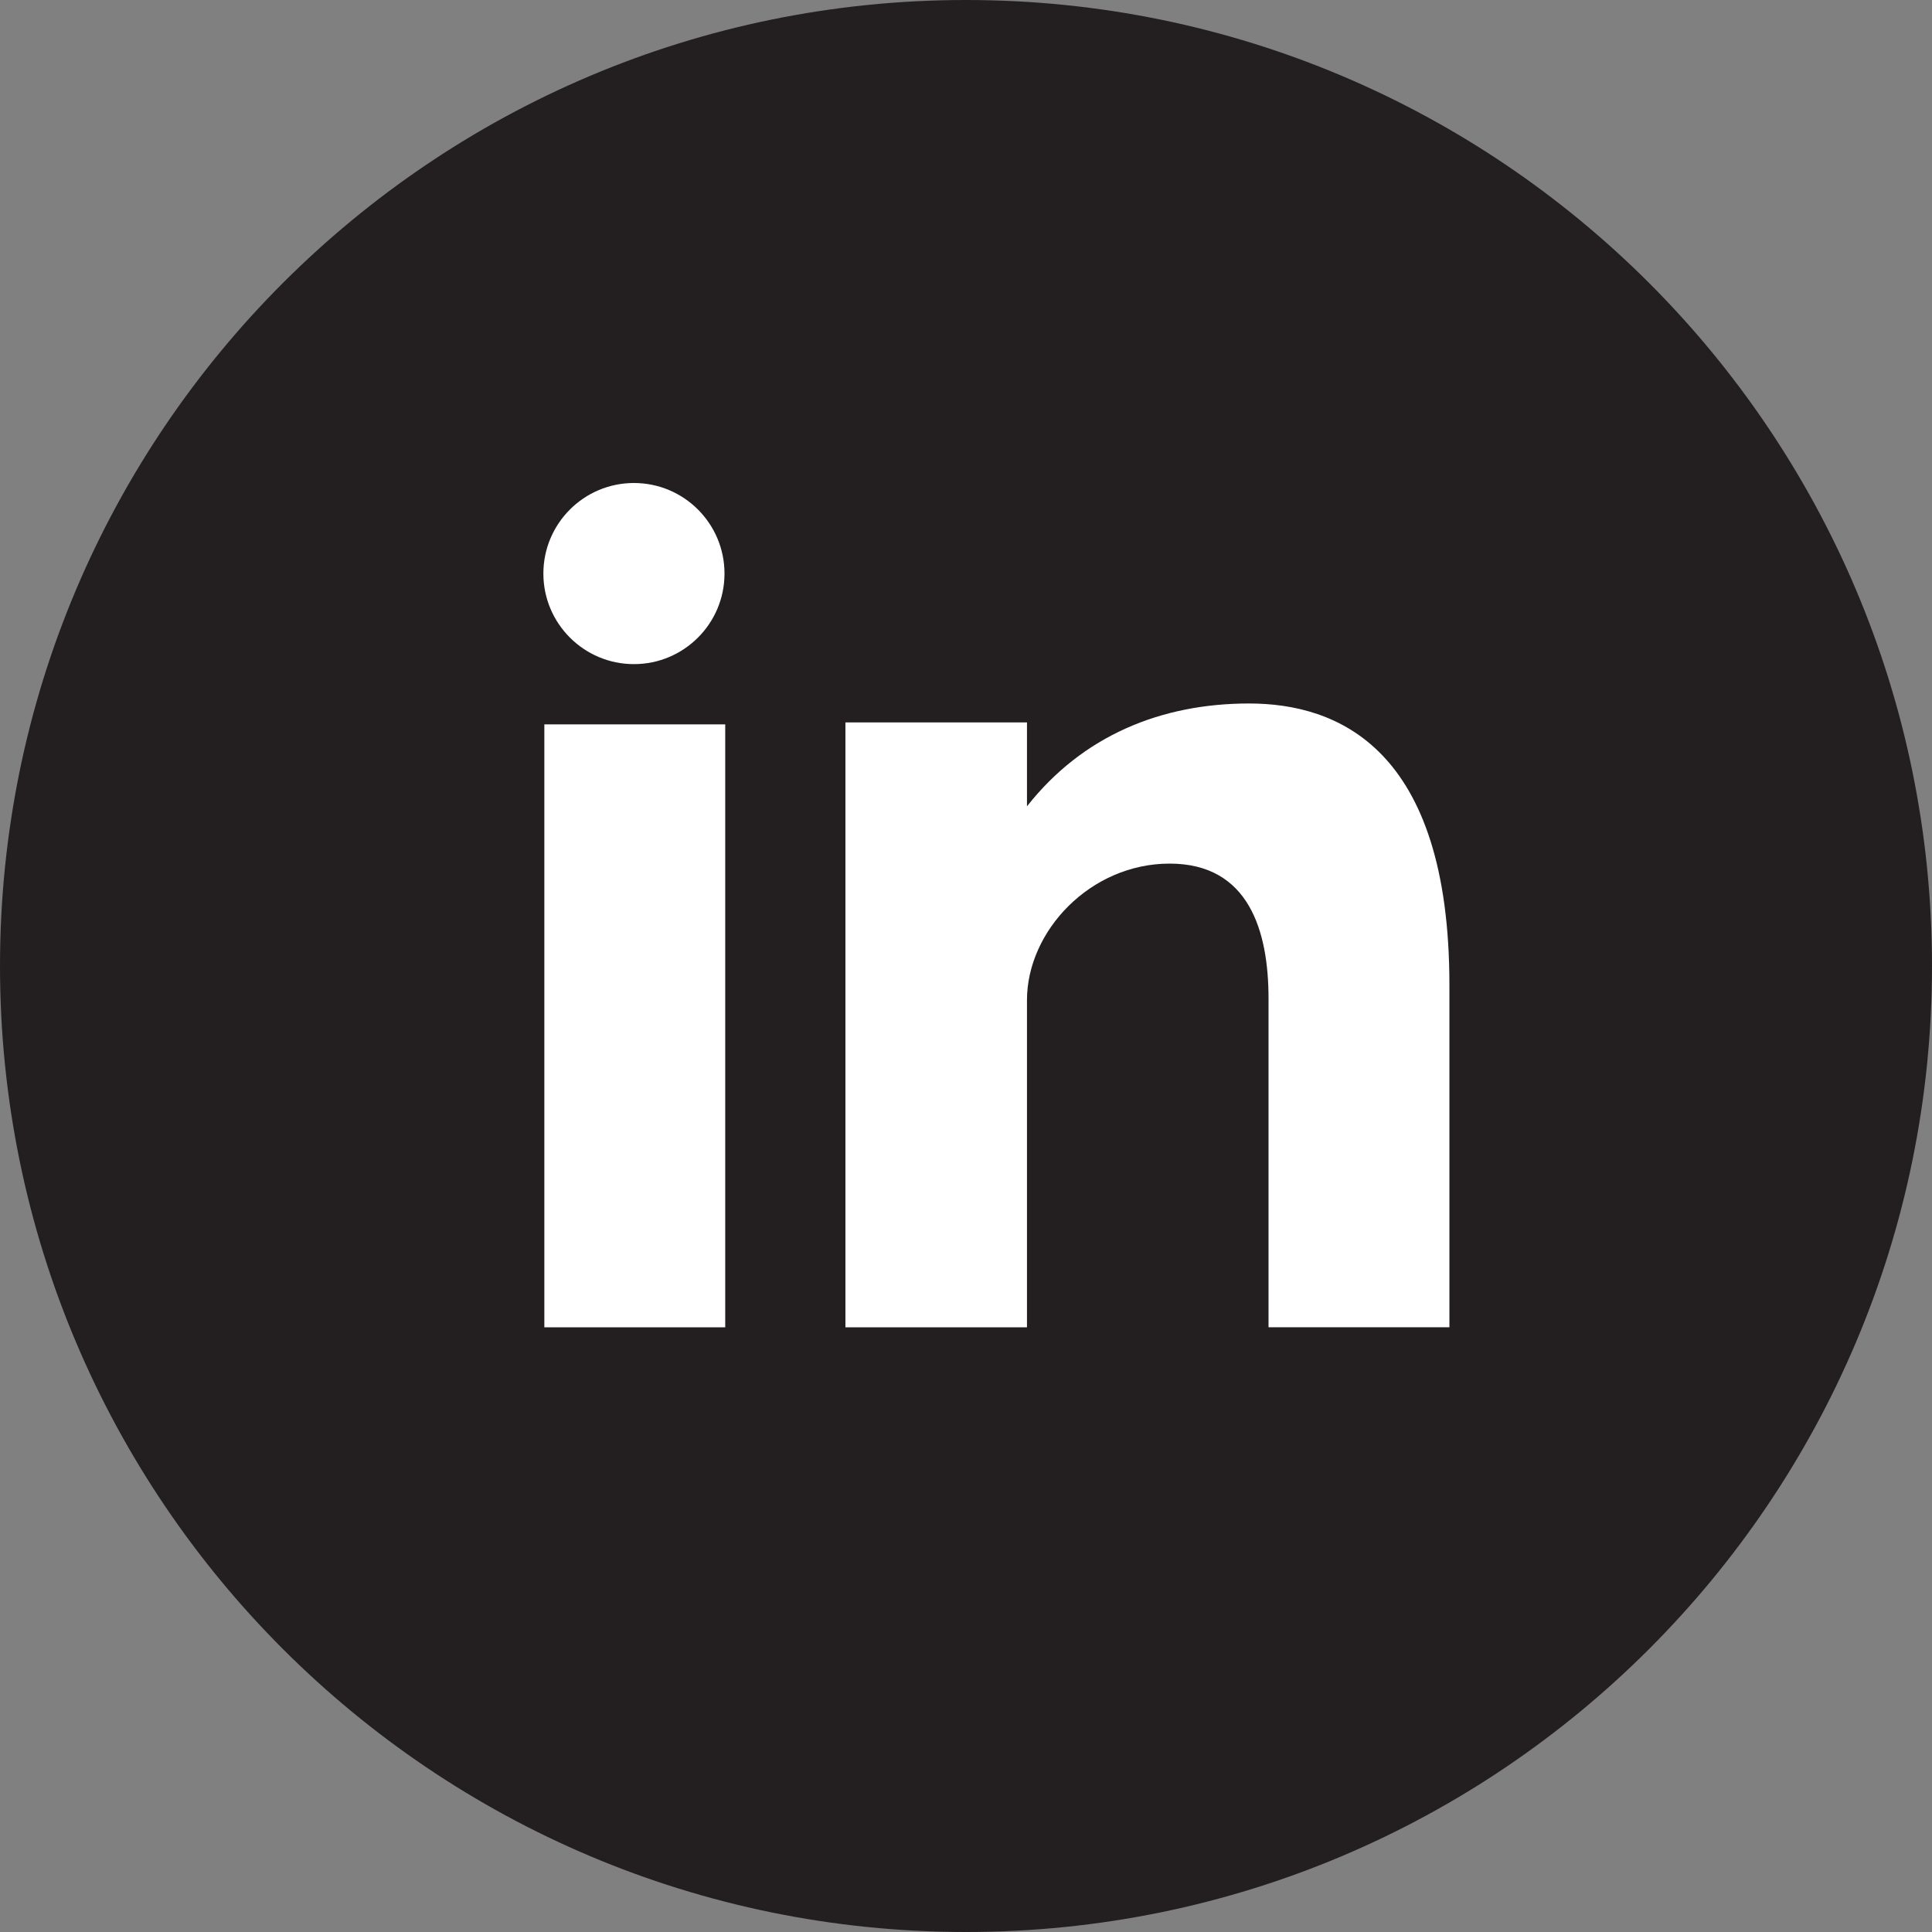 <?xml version="1.0" encoding="UTF-8"?>
<svg xmlns="http://www.w3.org/2000/svg" id="Layer_2" data-name="Layer 2" viewBox="0 0 800 800">
  <rect x="0" y="0" width="800" height="800" fill="#808080" stroke="none"/>
  <defs>
    <style>
      .cls-1 {
        fill: #fff;
      }

      .cls-1, .cls-2 {
        stroke-width: 0px;
      }

      .cls-2 {
        fill: #231f20;
      }
    </style>
  </defs>
  <g id="Layer_1-2" data-name="Layer 1">
    <g>
      <path class="cls-2" d="M400,0c220.93,0,400,179.1,400,400s-179.08,400-400,400S0,620.9,0,400,179.08,0,400,0Z"></path>
      <path class="cls-1" d="M225.4,549.6h74.9v-249.65h-74.9v249.65ZM517.2,291.3c-36.35,0-68.88,13.27-91.95,42.58v-34.75h-75.18v250.47h75.18v-135.45c0-28.63,26.23-56.55,59.07-56.55s40.95,27.93,40.95,55.85v136.13h74.9v-141.7c0-98.43-46.6-116.58-82.98-116.58ZM262.5,275c20.7,0,37.5-16.8,37.5-37.5s-16.8-37.5-37.5-37.5-37.5,16.8-37.5,37.5,16.8,37.5,37.5,37.5Z"></path>
    </g>
  </g>
</svg>
